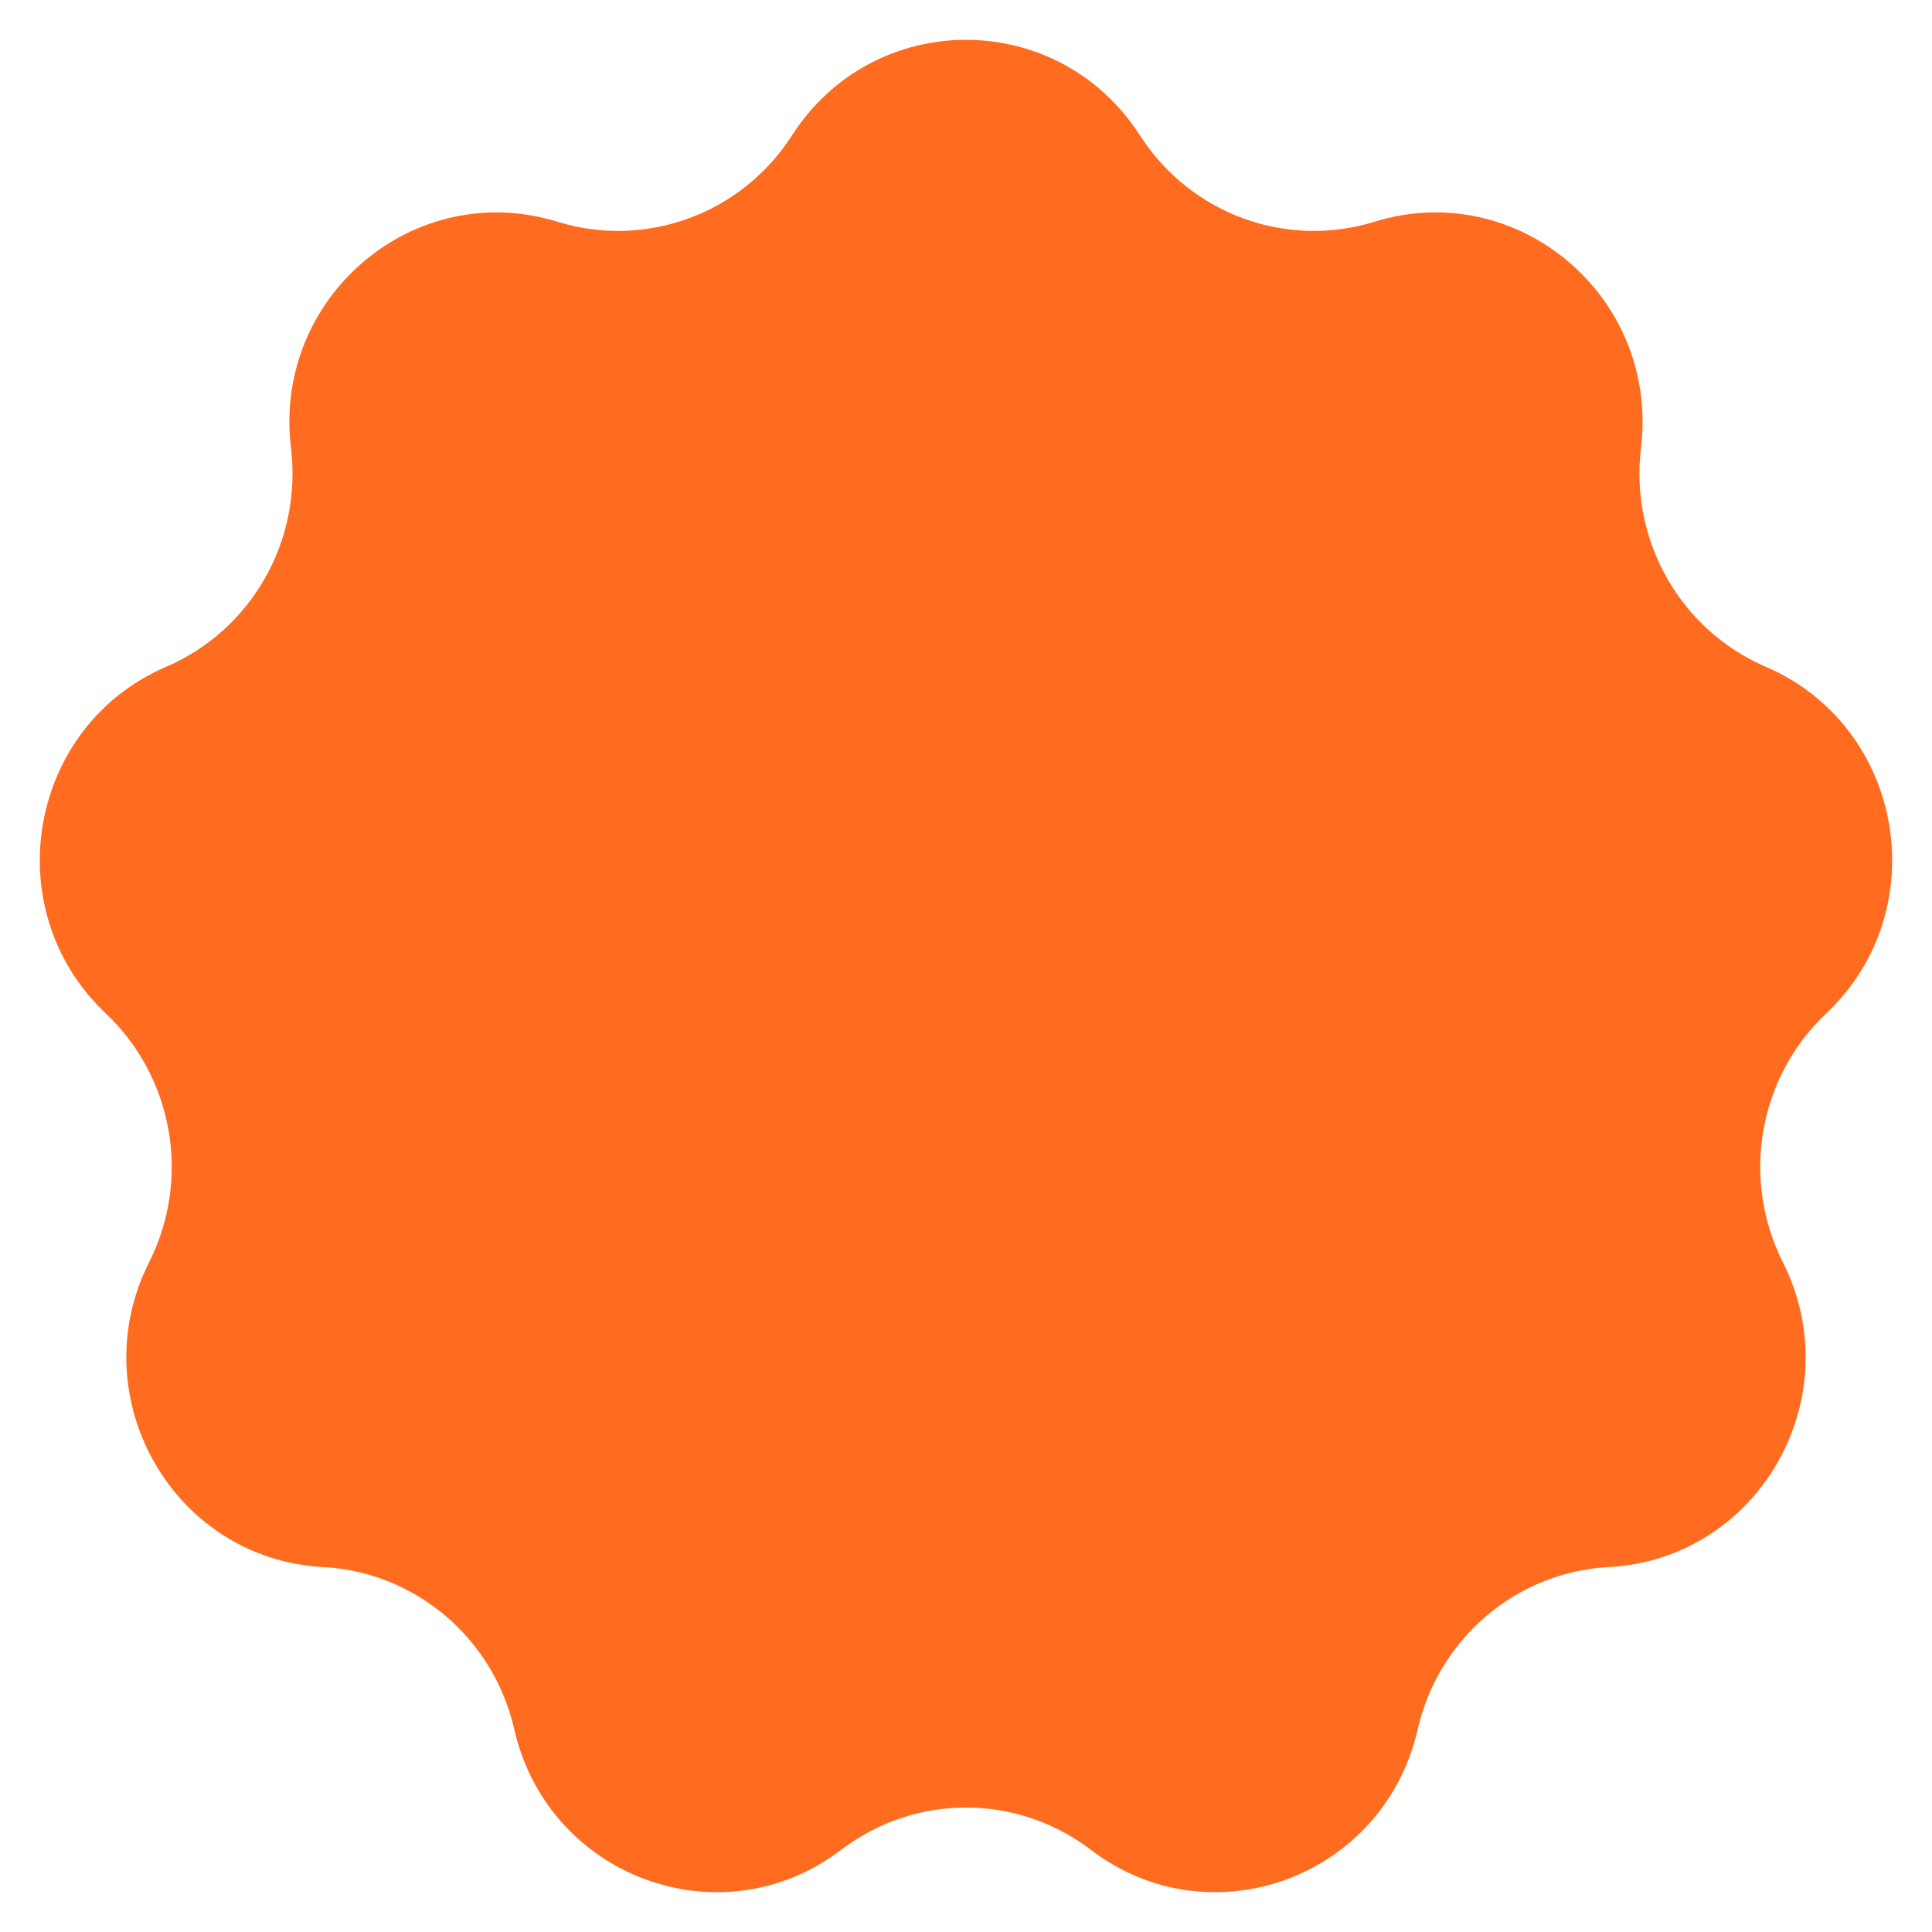 <?xml version="1.0" encoding="UTF-8"?><svg id="Layer_1" xmlns="http://www.w3.org/2000/svg" viewBox="0 0 1251.19 1251.19"><defs><style>.cls-1{fill:#ff6c1f;stroke-width:0px;}</style></defs><path class="cls-1" d="M738.24,87.67h0c32.64,50.84,94.6,73.66,151.9,55.94h0c92.98-28.75,184.42,48.88,172.58,146.54h0c-7.29,60.17,25.68,117.96,80.82,141.66h0c89.49,38.46,110.22,157.4,39.12,224.51h0c-43.81,41.35-55.26,107.06-28.07,161.09h0c44.13,87.67-15.55,192.26-112.65,197.43h0c-59.83,3.18-110.34,46.07-123.83,105.14h0c-21.89,95.86-134.05,137.17-211.7,77.97h0c-47.85-36.48-113.79-36.48-161.65,0h0c-77.66,59.2-189.82,17.89-211.7-77.97h0c-13.49-59.07-64-101.96-123.83-105.14h0c-97.09-5.16-156.77-109.76-112.65-197.43h0c27.19-54.02,15.74-119.73-28.07-161.09h0c-71.1-67.11-50.37-186.05,39.12-224.51h0c55.15-23.7,88.12-81.48,80.82-141.66h0c-11.83-97.65,79.6-175.29,172.58-146.54h0c57.3,17.72,119.26-5.11,151.9-55.94h0c52.97-82.5,172.32-82.5,225.29,0Z"/></svg>